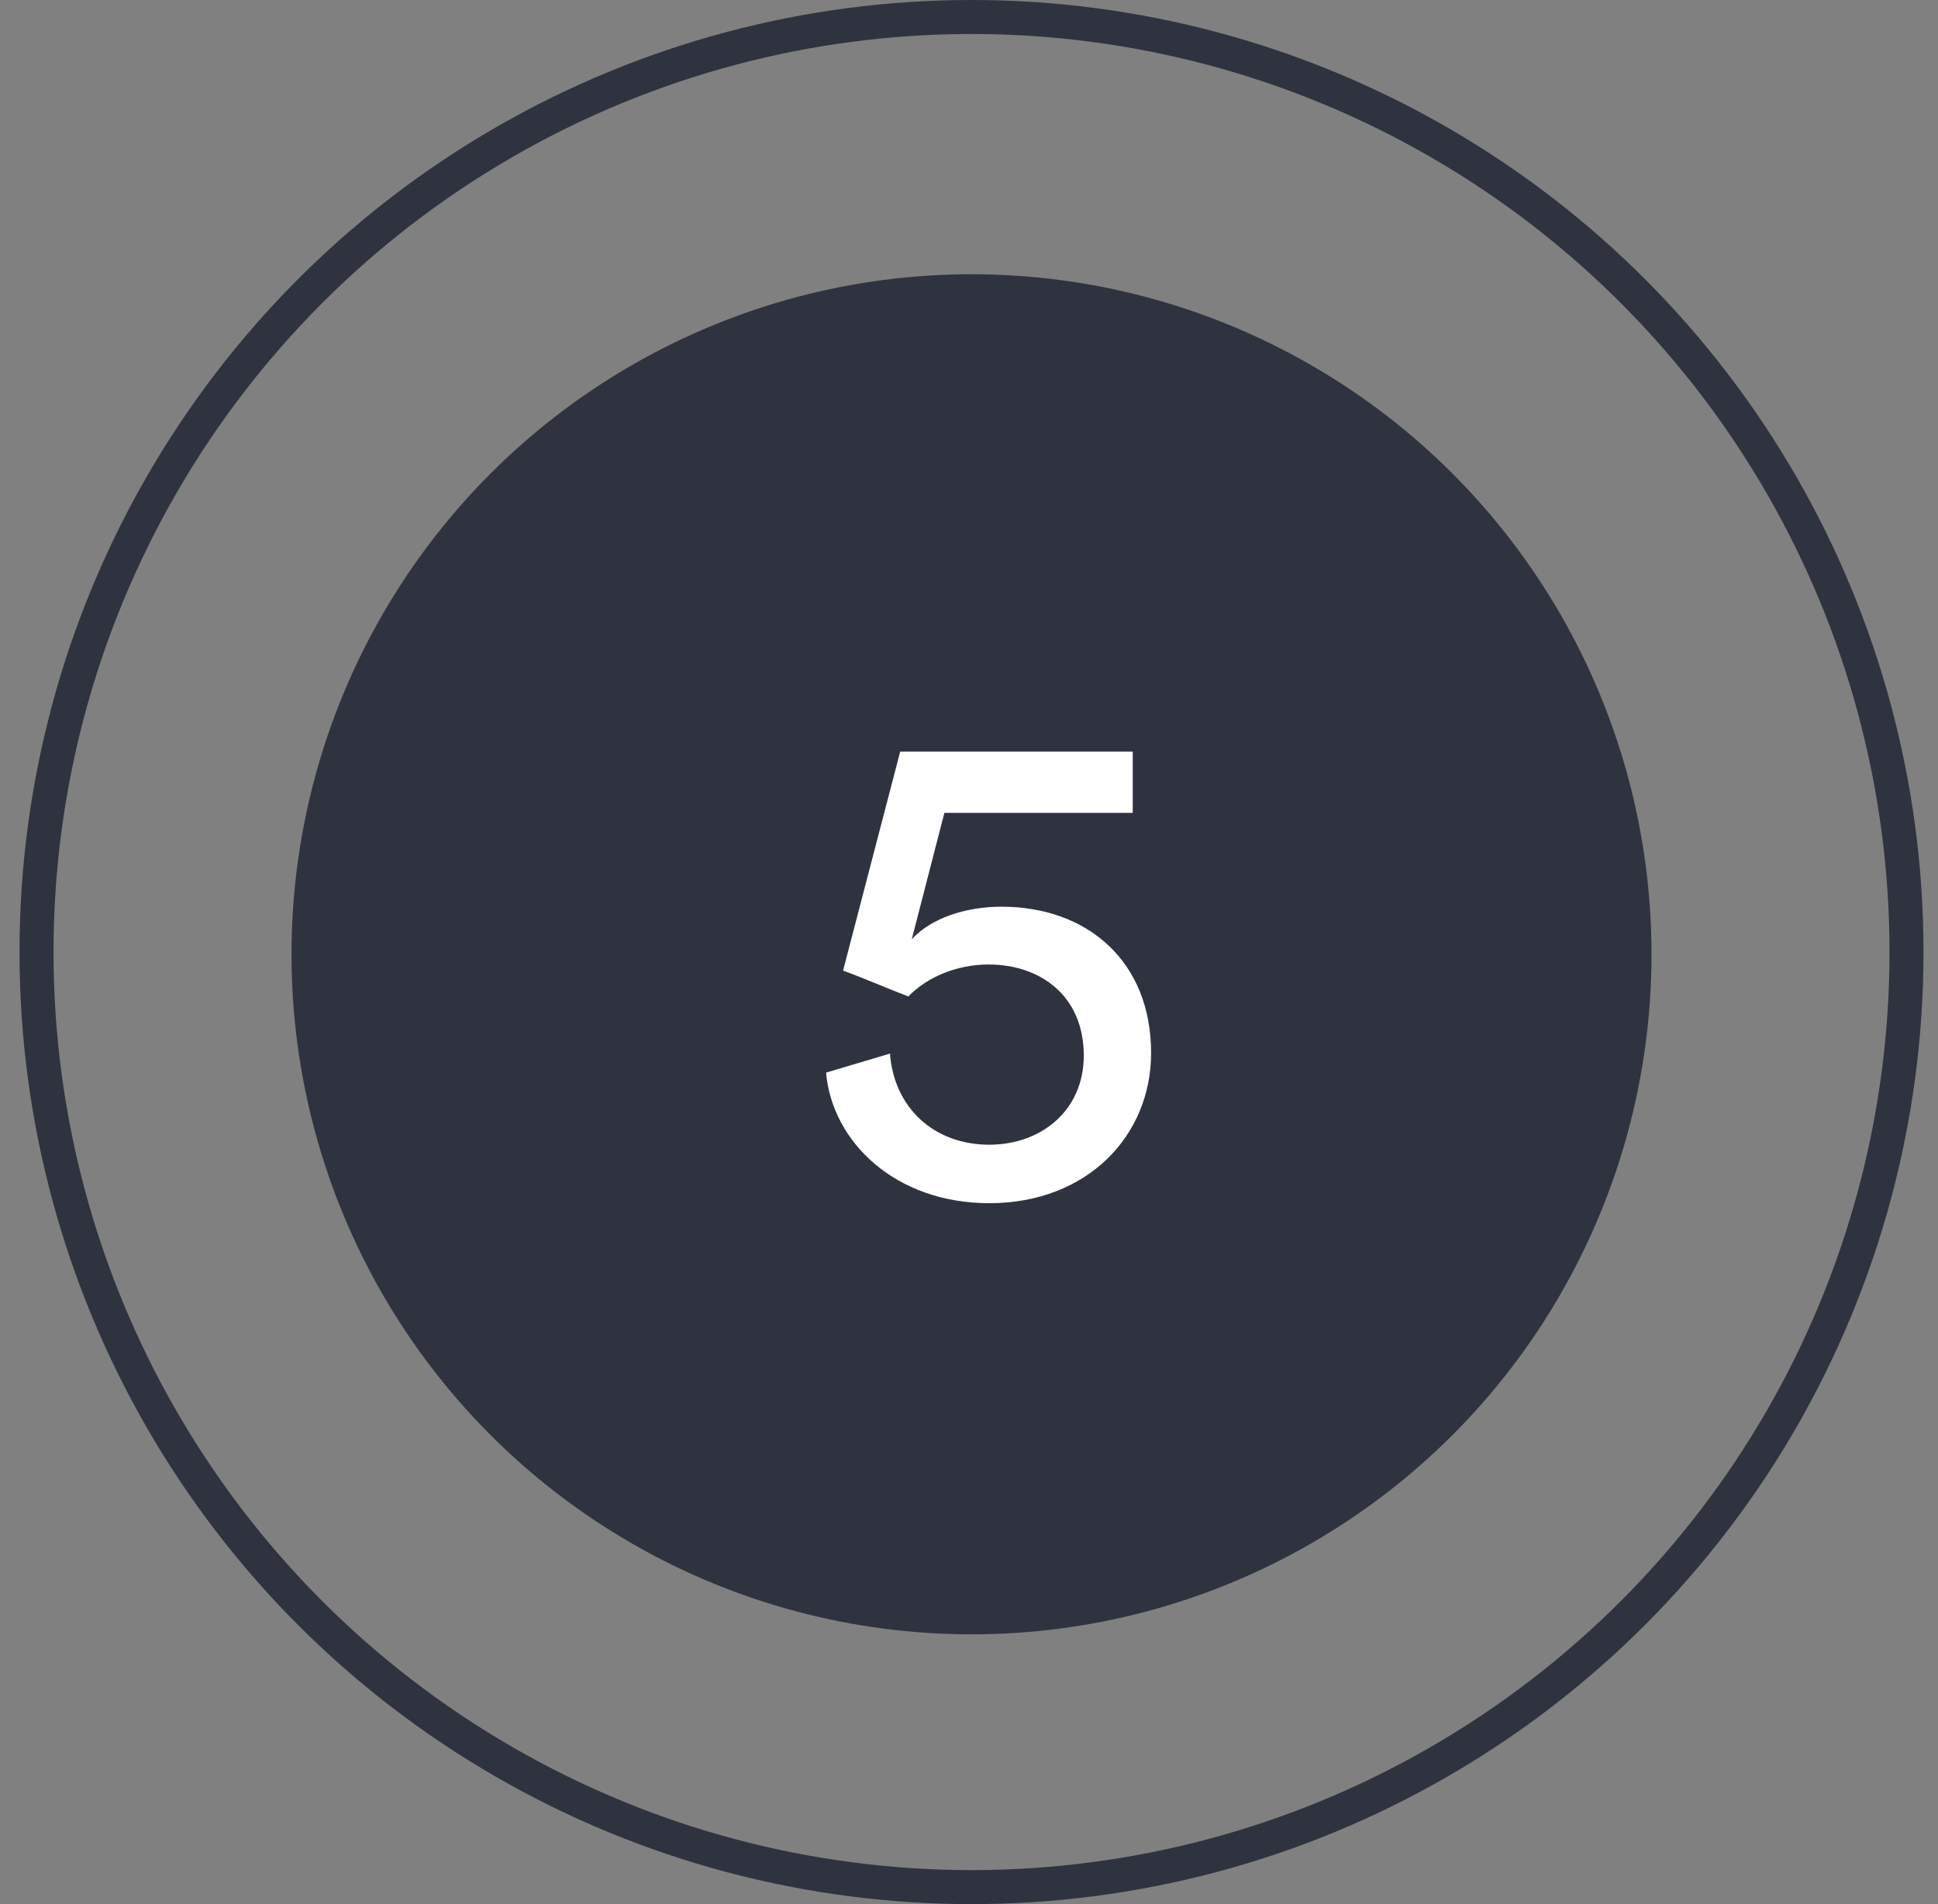 <svg xmlns="http://www.w3.org/2000/svg" width="57" height="56" viewBox="0 0 57 56" fill="none"><rect x="0" y="0" width="57" height="56" fill="#808080" stroke="none"/><circle cx="28.574" cy="28" r="27.5" stroke="#2F333F"></circle><circle cx="28.574" cy="28.066" r="20" fill="#2F333F"></circle><path d="M24.296 31.546L26.176 30.986C26.296 32.586 27.476 33.666 29.096 33.666C30.636 33.666 31.876 32.646 31.876 31.046C31.876 29.266 30.576 28.366 29.076 28.366C28.156 28.366 27.276 28.726 26.716 29.306C26.036 29.046 25.456 28.786 24.796 28.546L26.476 22.106H33.316V23.906H27.776L26.816 27.626C27.396 26.986 28.436 26.666 29.456 26.666C31.996 26.666 33.856 28.286 33.856 30.966C33.856 33.406 31.976 35.386 29.096 35.386C26.336 35.386 24.476 33.586 24.296 31.546Z" fill="white"></path></svg>